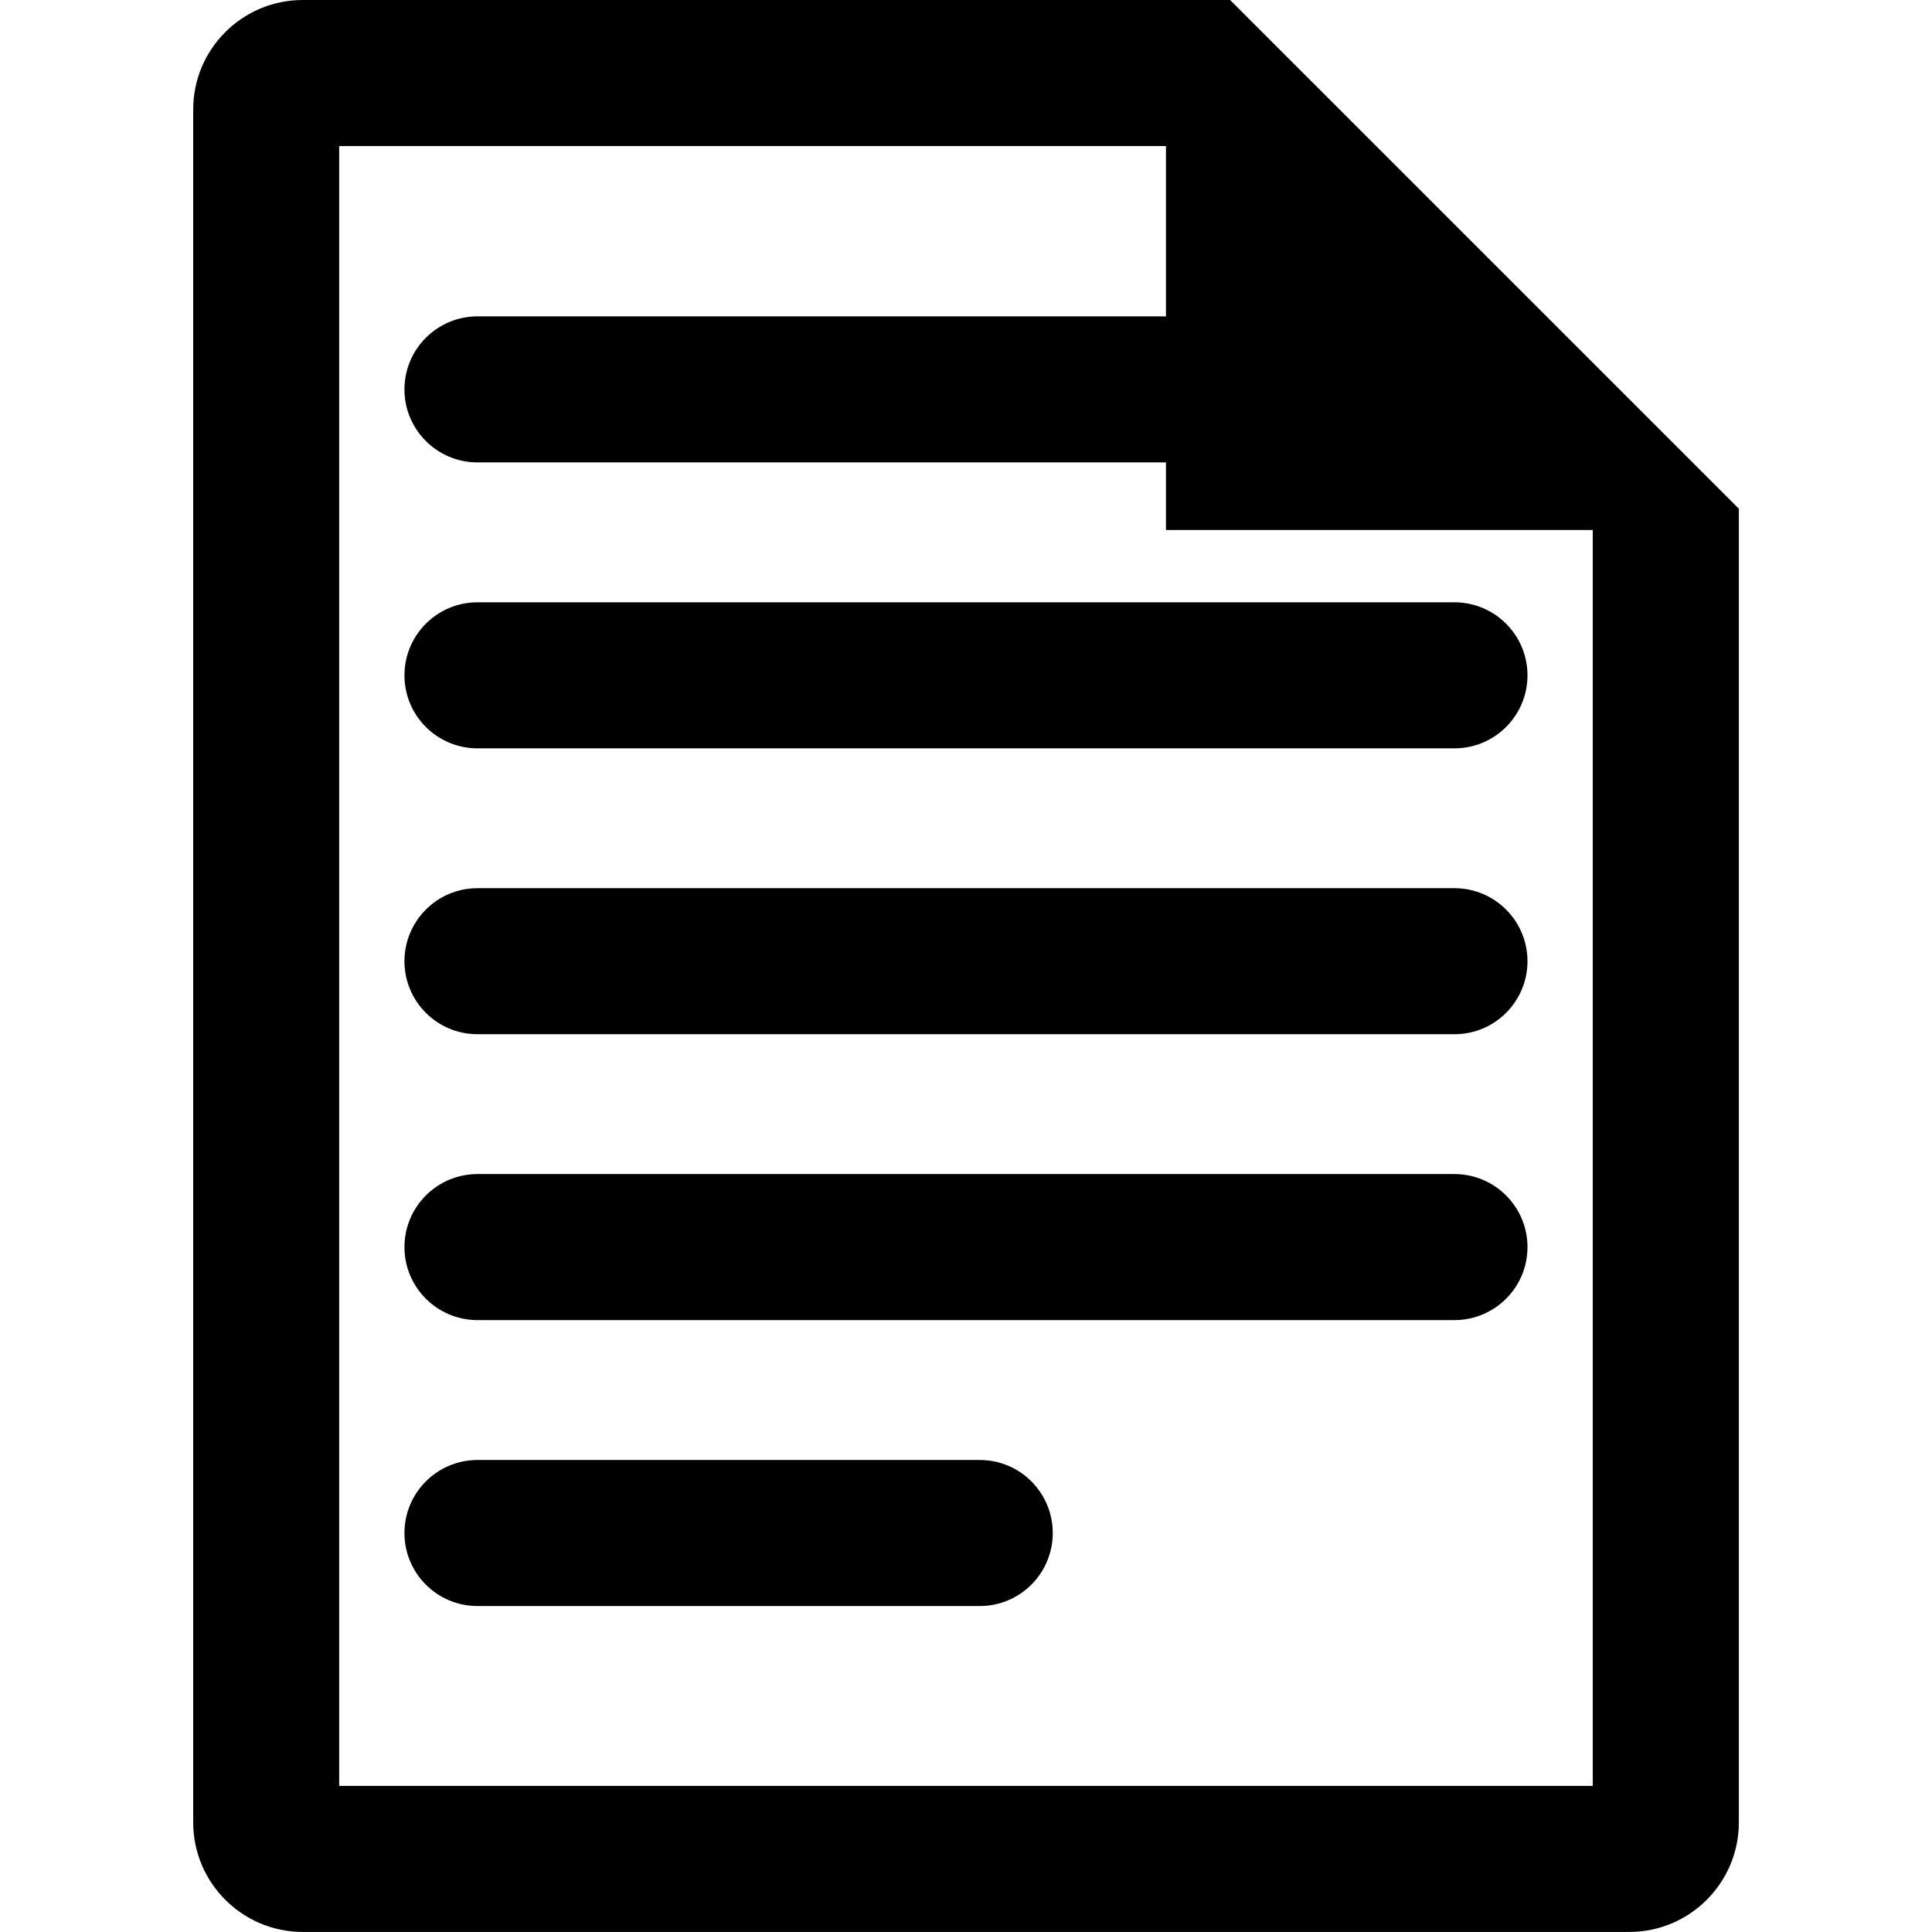 <svg width="32" height="32" xmlns="http://www.w3.org/2000/svg">
	<g>
		<g>
			<path d="M6.699,11.186c0,0.668,0.542,1.209,1.21,1.209H24.09c0.668,0,1.21-0.541,1.21-1.209s-0.542-1.21-1.21-1.21H7.909
			C7.241,9.976,6.699,10.518,6.699,11.186z"></path>
		</g>
		<g>
			<path d="M24.09,14.711H7.909c-0.668,0-1.21,0.542-1.21,1.21s0.542,1.209,1.21,1.209H24.09c0.668,0,1.21-0.541,1.21-1.209
			S24.758,14.711,24.09,14.711z"></path>
		</g>
		<g>
			<path d="M24.09,19.446H7.909c-0.668,0-1.21,0.542-1.21,1.21s0.542,1.209,1.21,1.209H24.09c0.668,0,1.21-0.541,1.21-1.209
			S24.758,19.446,24.09,19.446z"></path>
		</g>
		<g>
			<path d="M16.229,24.182H7.909c-0.668,0-1.21,0.542-1.21,1.21s0.542,1.209,1.21,1.209h8.319c0.667,0,1.209-0.541,1.209-1.209
			S16.896,24.182,16.229,24.182z"></path>
		</g>
		<g>
			<path d="M20.374,0H5.014c-1,0-1.814,0.813-1.814,1.813v28.372c0,1,0.814,1.814,1.814,1.814h21.973c1,0,1.814-0.814,1.814-1.814
			V8.426L20.374,0z M26.382,29.58H5.618V2.419h13.694V5.24H7.909c-0.668,0-1.21,0.542-1.21,1.21s0.542,1.209,1.21,1.209h11.403
			v1.119h7.069V29.58z"></path>
		</g>
	</g>
</svg>